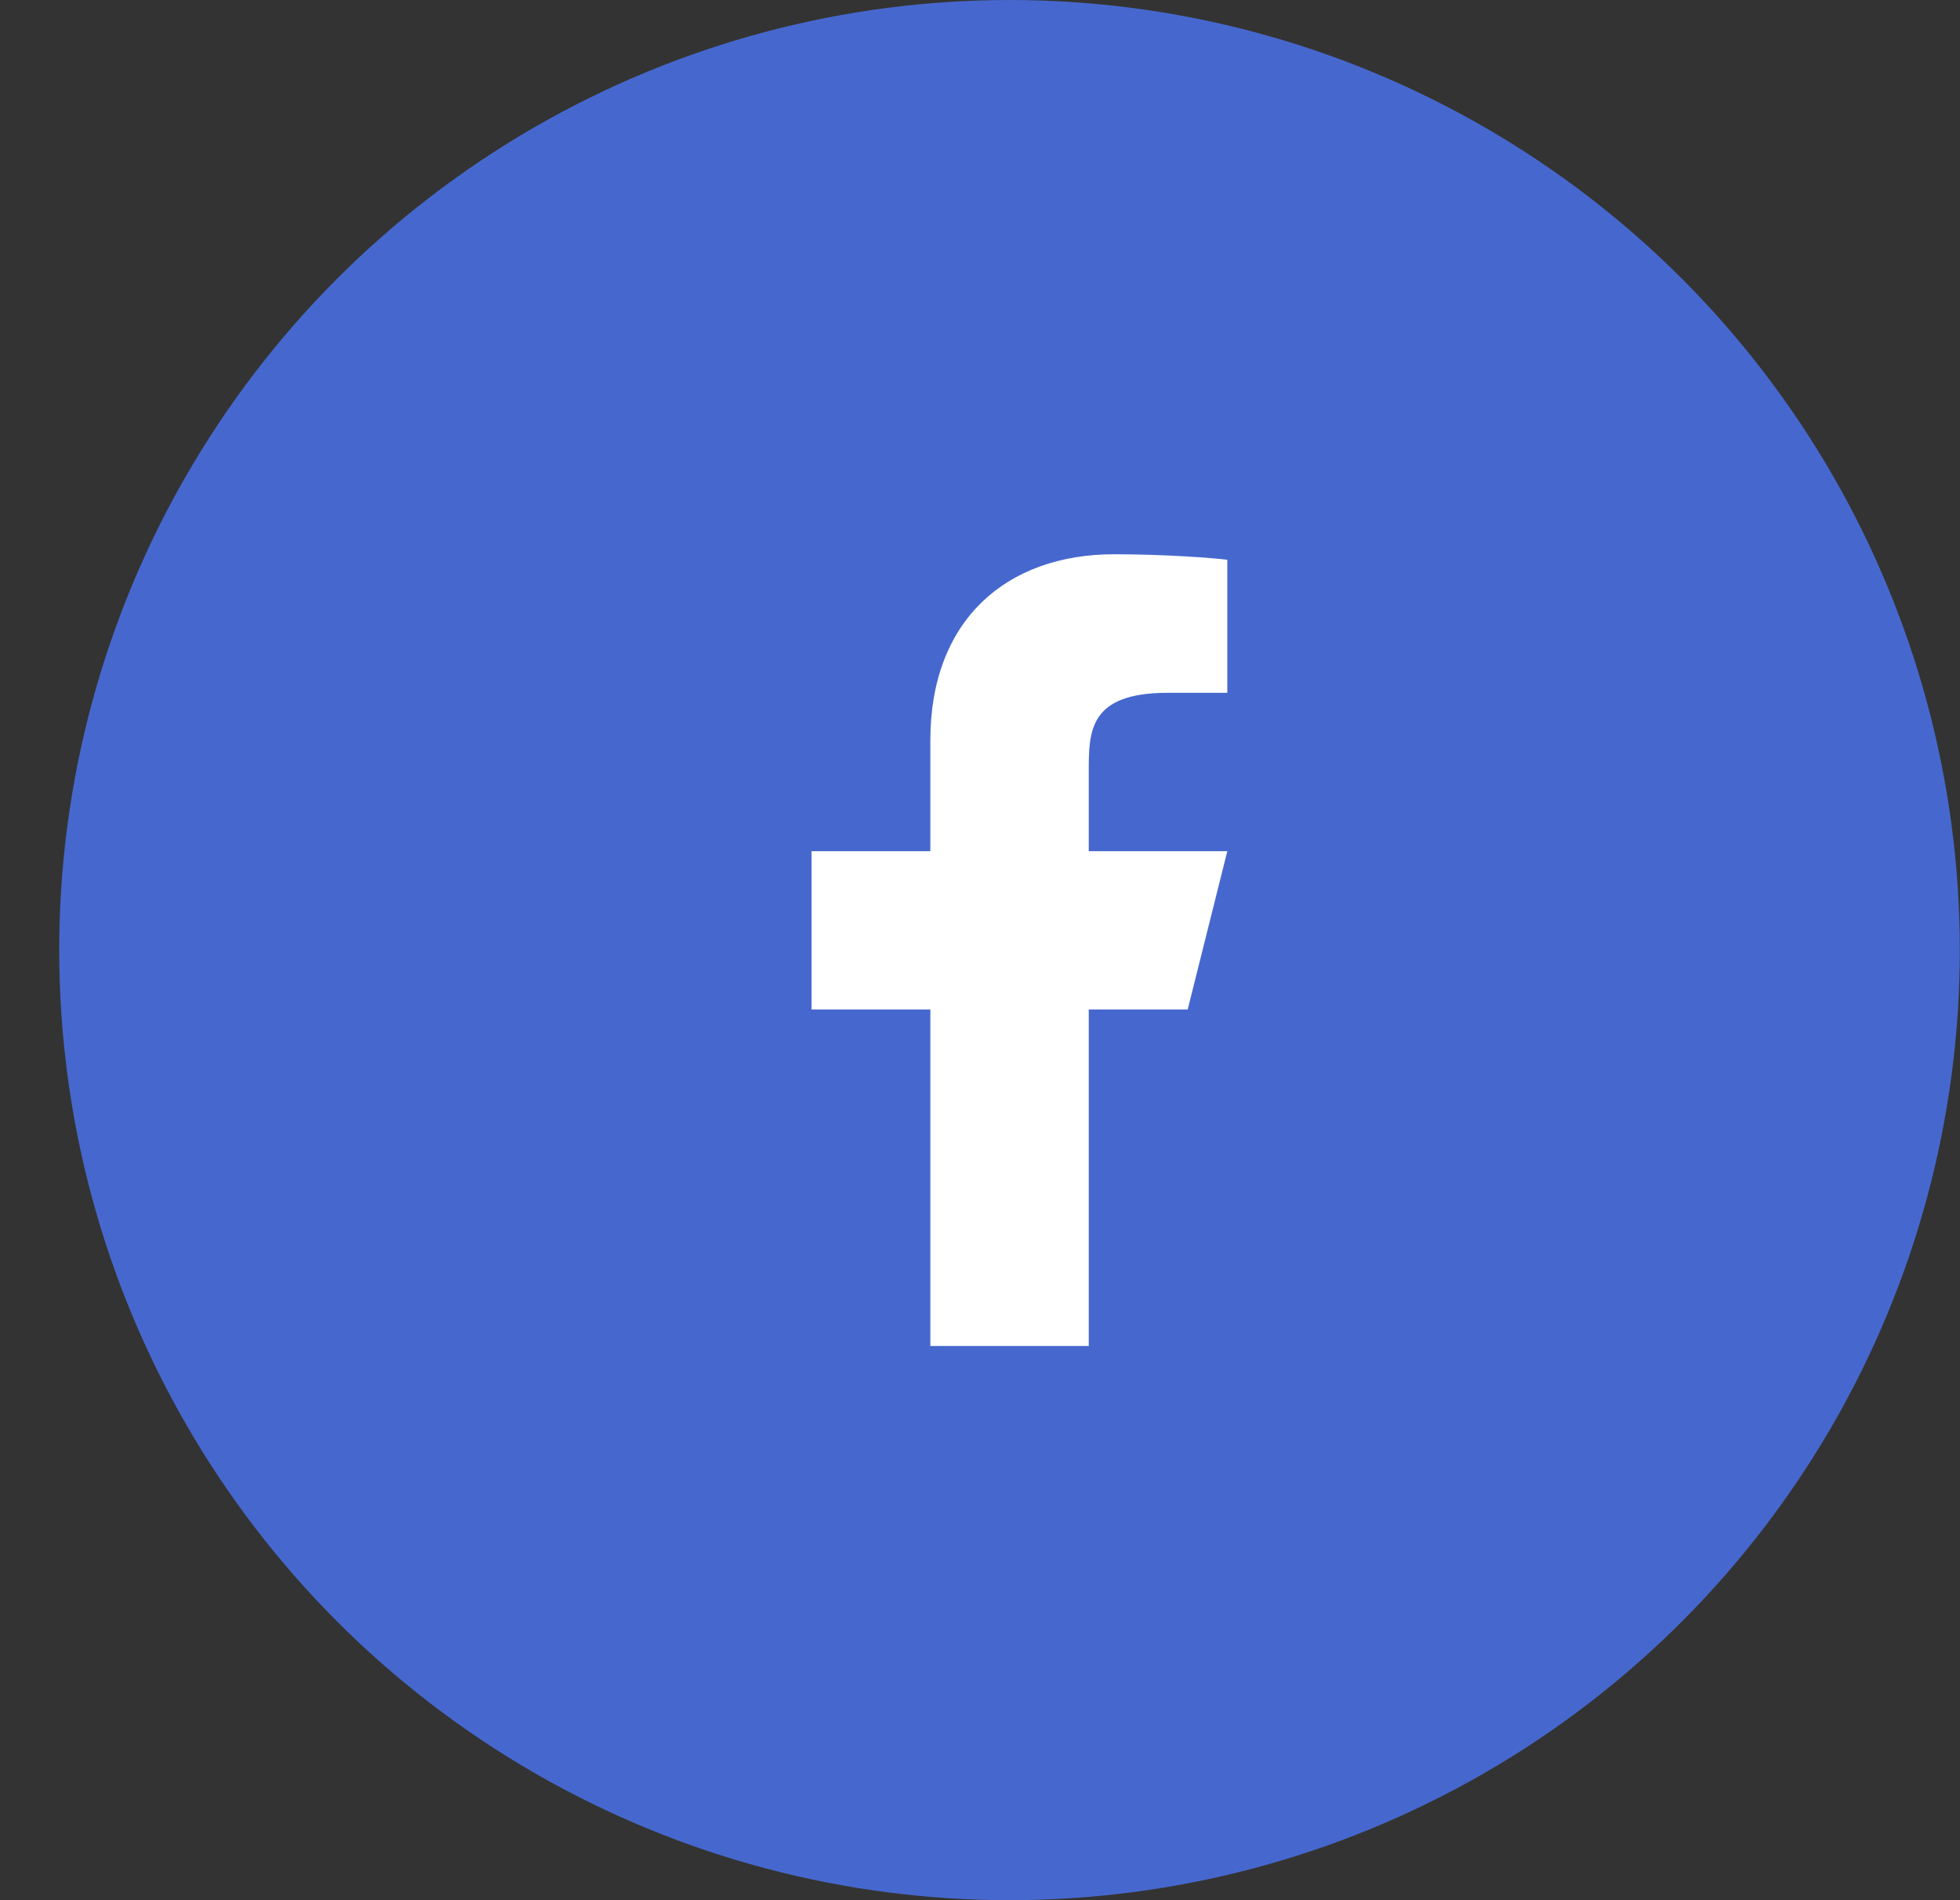 <?xml version="1.0" encoding="UTF-8"?> <svg xmlns="http://www.w3.org/2000/svg" width="33" height="32" viewBox="0 0 33 32" fill="none"><rect x="0" y="0" width="33" height="32" fill="#333333" stroke="none"/> <circle cx="16.997" cy="16" r="16" fill="#4668CE"></circle> <path d="M18.331 17H19.997L20.664 14.334H18.331V13C18.331 12.313 18.331 11.667 19.664 11.667H20.664V9.427C20.447 9.398 19.626 9.334 18.759 9.334C16.949 9.334 15.664 10.438 15.664 12.467V14.334H13.664V17H15.664V22.667H18.331V17Z" fill="white"></path> </svg> 